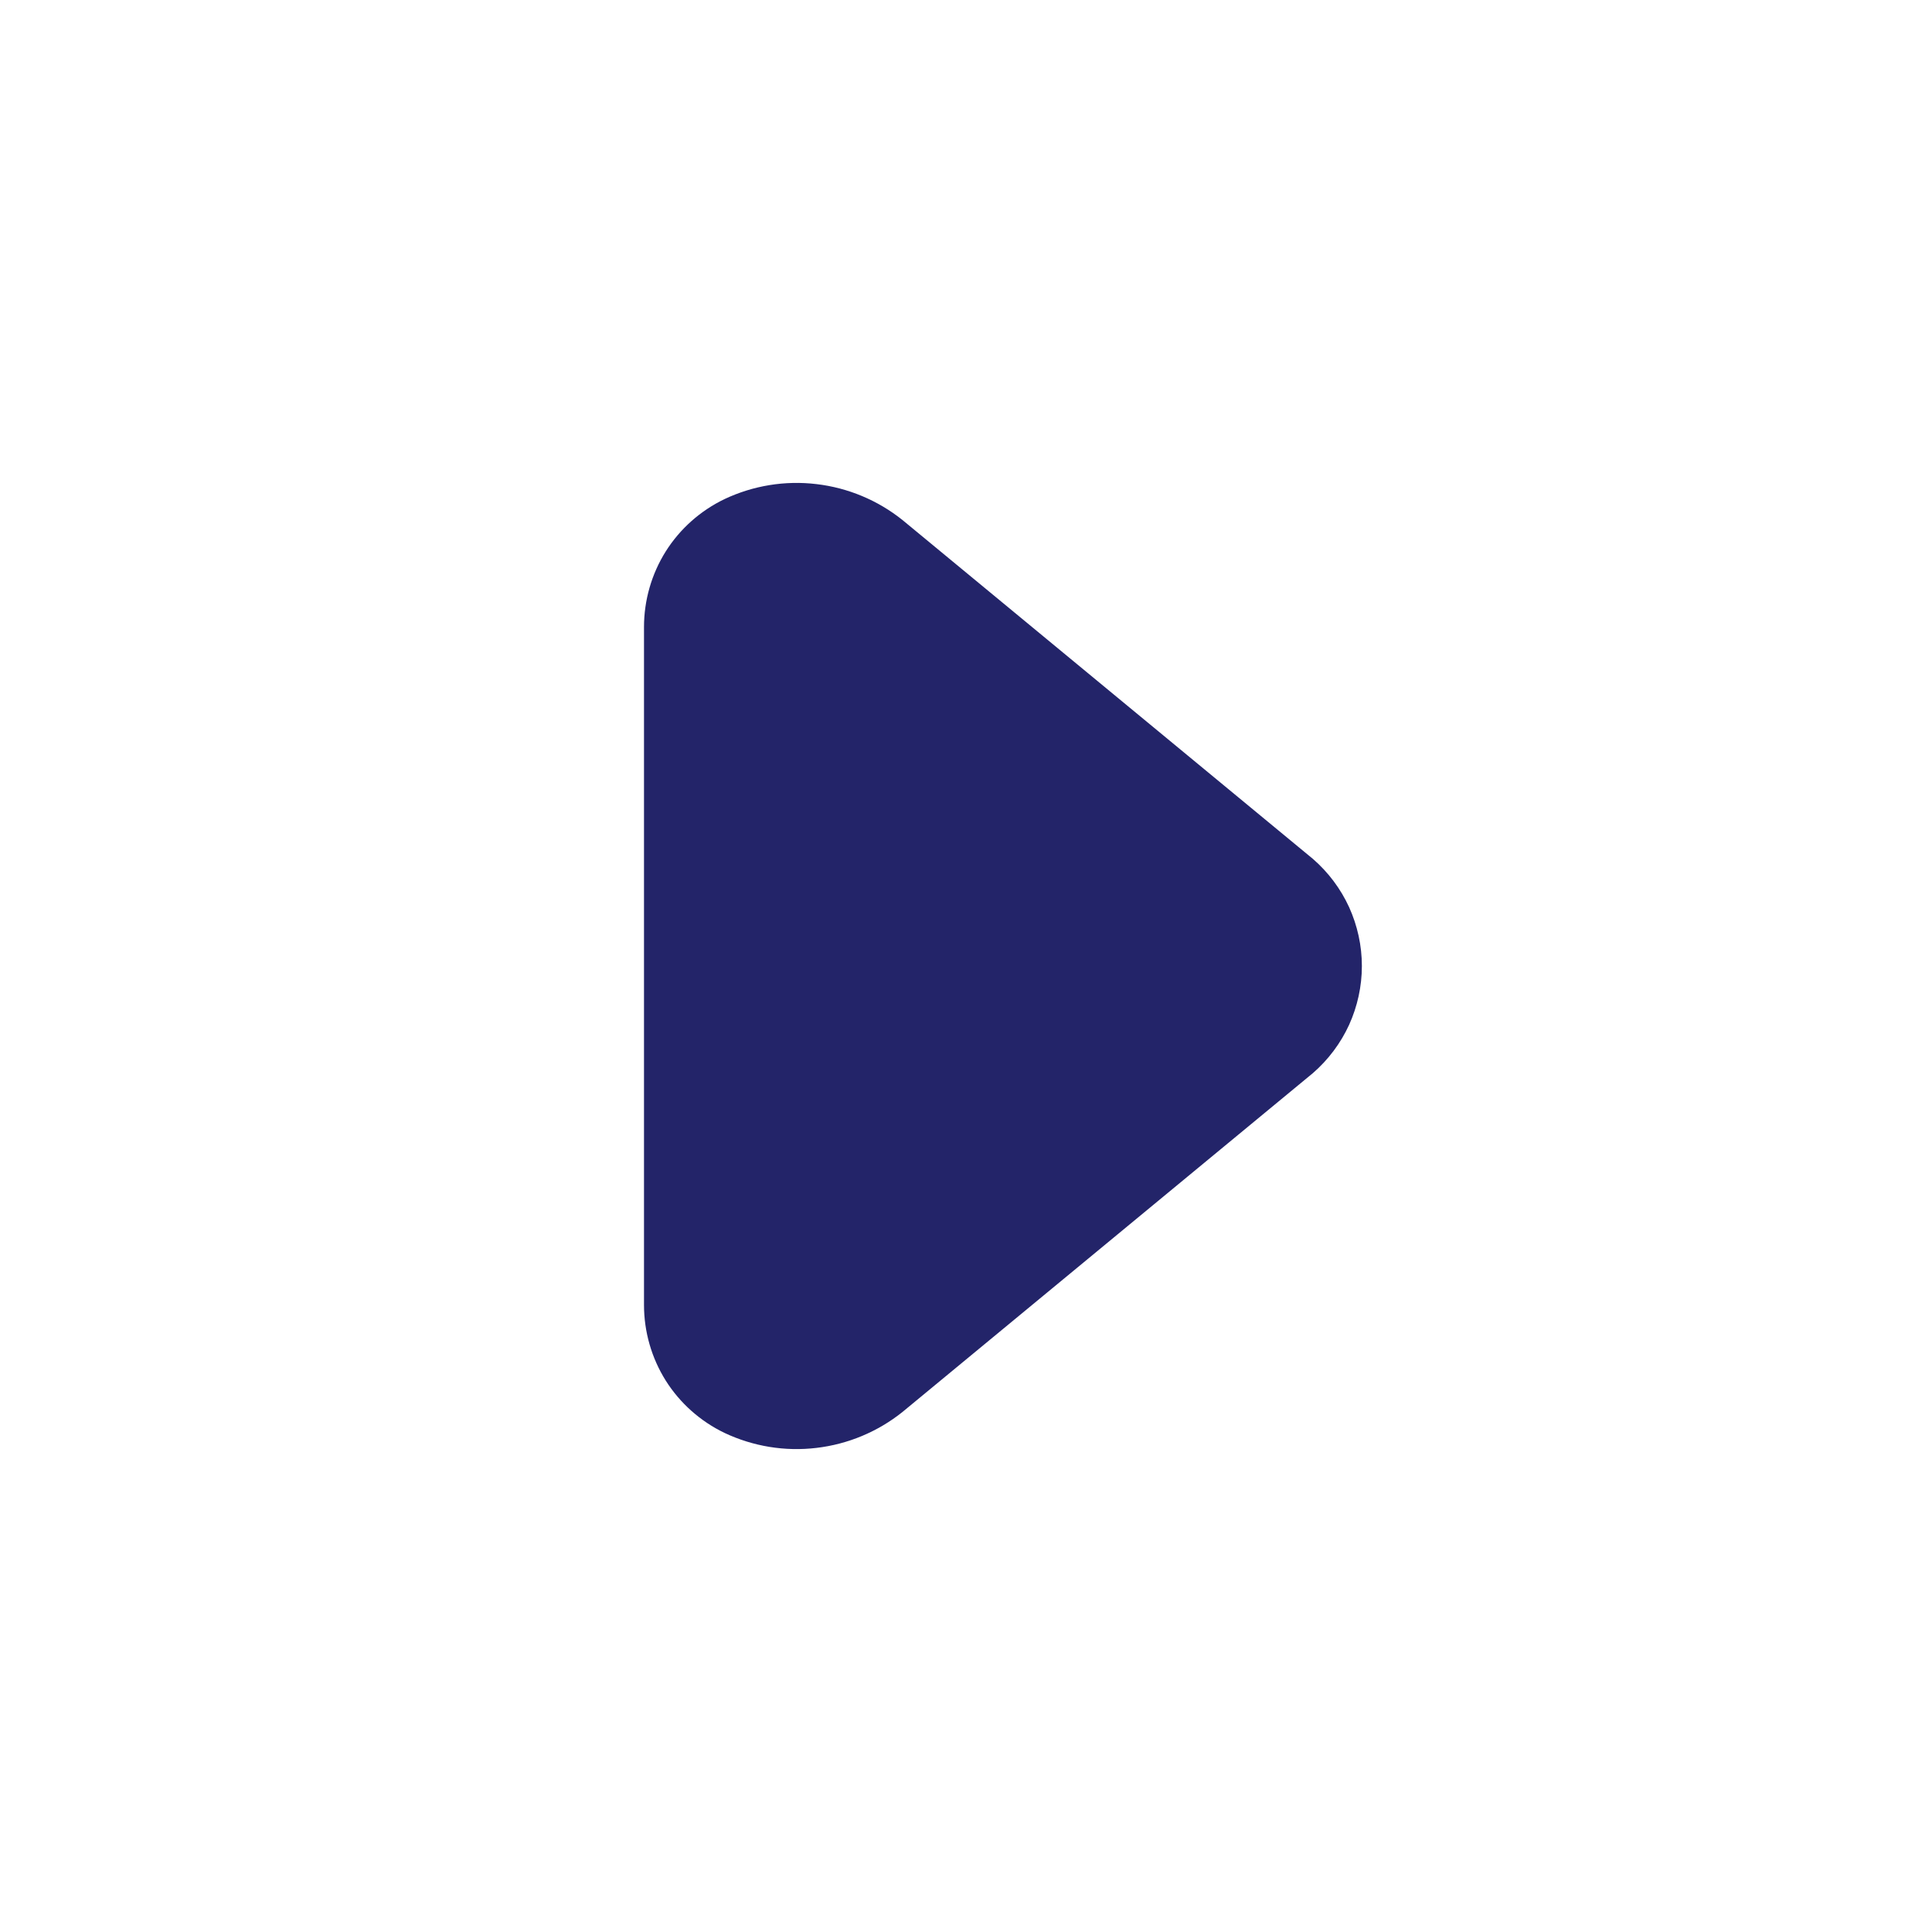 <svg width="21" height="21" viewBox="0 0 21 21" fill="none" xmlns="http://www.w3.org/2000/svg">
<path d="M7 14.184L7 6.816C7 6.525 7.082 6.24 7.236 5.994C7.391 5.748 7.613 5.551 7.875 5.425C8.186 5.278 8.533 5.221 8.875 5.262C9.216 5.302 9.54 5.437 9.809 5.652L14.271 9.336C14.438 9.481 14.572 9.66 14.664 9.86C14.755 10.061 14.803 10.279 14.803 10.5C14.803 10.721 14.755 10.939 14.664 11.14C14.572 11.34 14.438 11.519 14.271 11.664L9.809 15.348C9.54 15.563 9.216 15.698 8.875 15.738C8.533 15.779 8.186 15.722 7.875 15.575C7.613 15.449 7.391 15.252 7.236 15.006C7.082 14.76 7 14.475 7 14.184Z" fill="#232469"/>
</svg>
